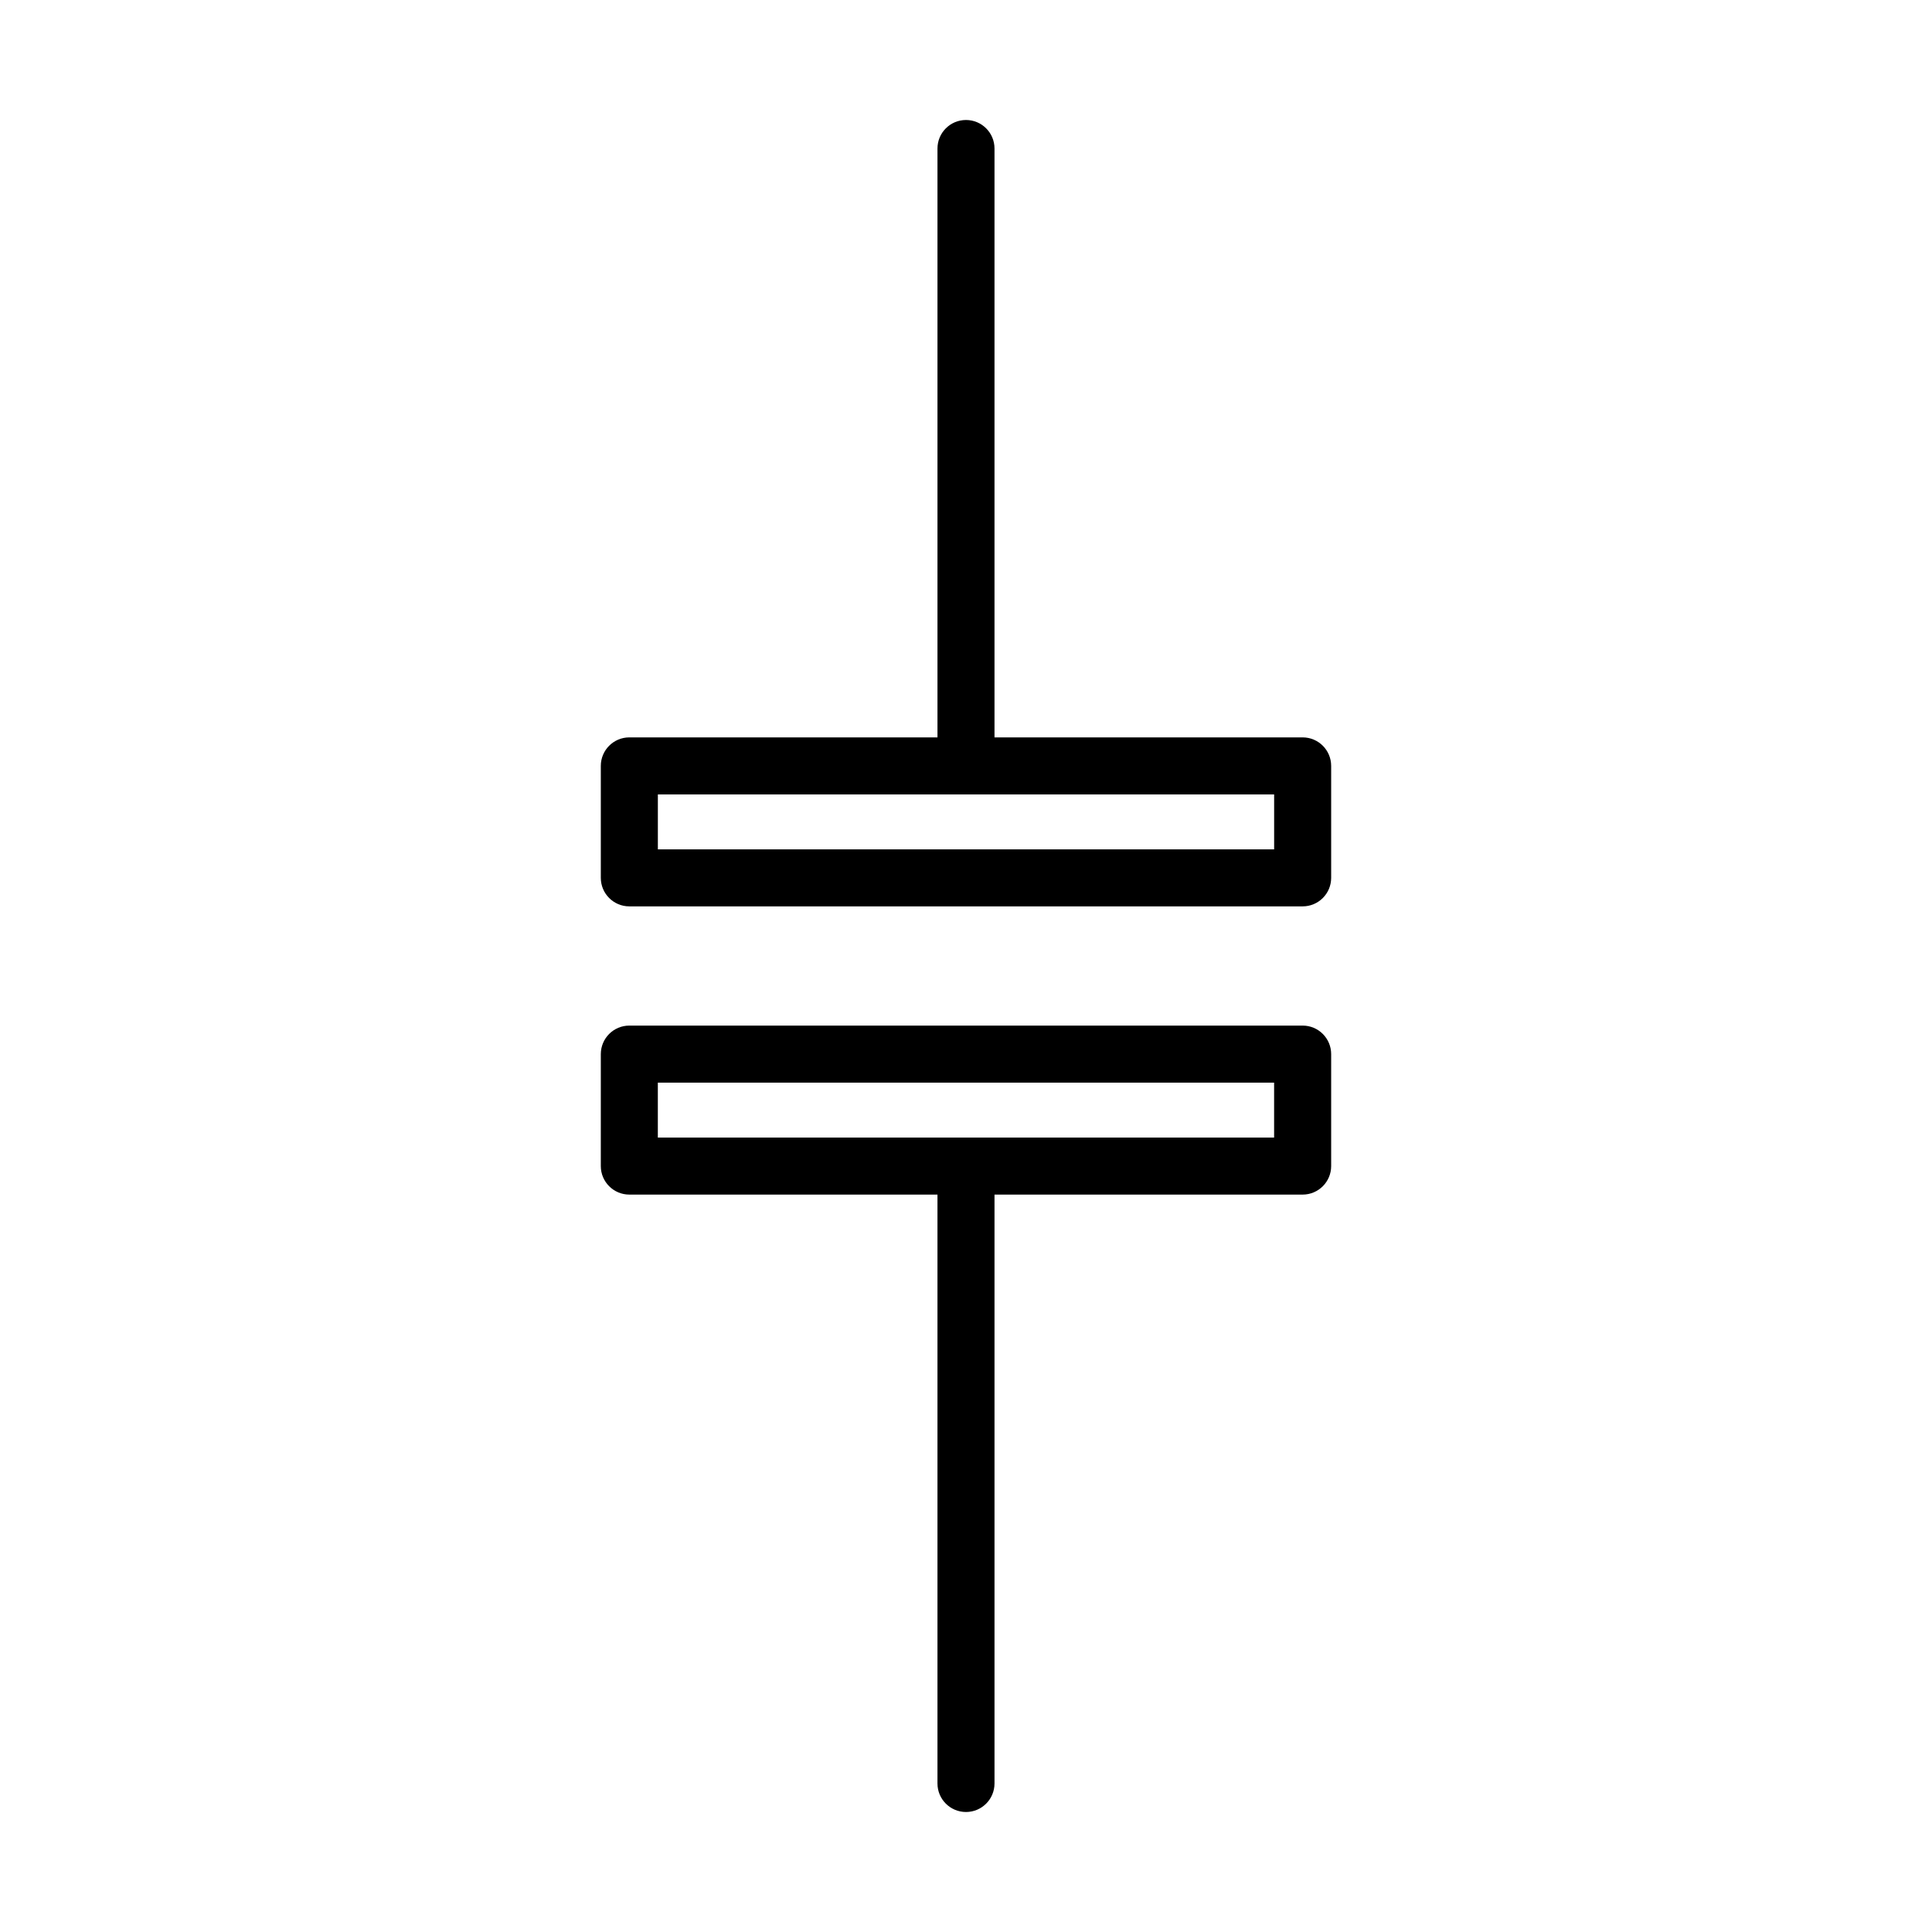 <?xml version="1.0" encoding="UTF-8"?>
<!-- Uploaded to: ICON Repo, www.svgrepo.com, Generator: ICON Repo Mixer Tools -->
<svg fill="#000000" width="800px" height="800px" version="1.1" viewBox="144 144 512 512" xmlns="http://www.w3.org/2000/svg">
 <g>
  <path d="m400 175.8c-4.176 0-7.559 3.383-7.559 7.555v156.06h-81.664c-4.172 0-7.555 3.383-7.555 7.555v29.672c0 4.172 3.383 7.555 7.555 7.555h178.44c4.172 0 7.555-3.383 7.555-7.555v-29.672c0-4.172-3.383-7.555-7.555-7.555h-81.664v-156.06c0-4.172-3.383-7.555-7.555-7.555zm81.66 193.29h-163.32v-14.555h163.32z"/>
  <path d="m303.22 453.02c0 4.172 3.383 7.559 7.555 7.559h81.664v156.06c0 4.172 3.383 7.559 7.559 7.559 4.172 0 7.555-3.387 7.555-7.559v-156.06h81.664c4.172 0 7.555-3.387 7.555-7.559v-29.668c0-4.176-3.383-7.559-7.555-7.559h-178.44c-4.172 0-7.555 3.383-7.555 7.559zm15.113-22.113h163.32v14.555h-163.32z"/>
 </g>
</svg>